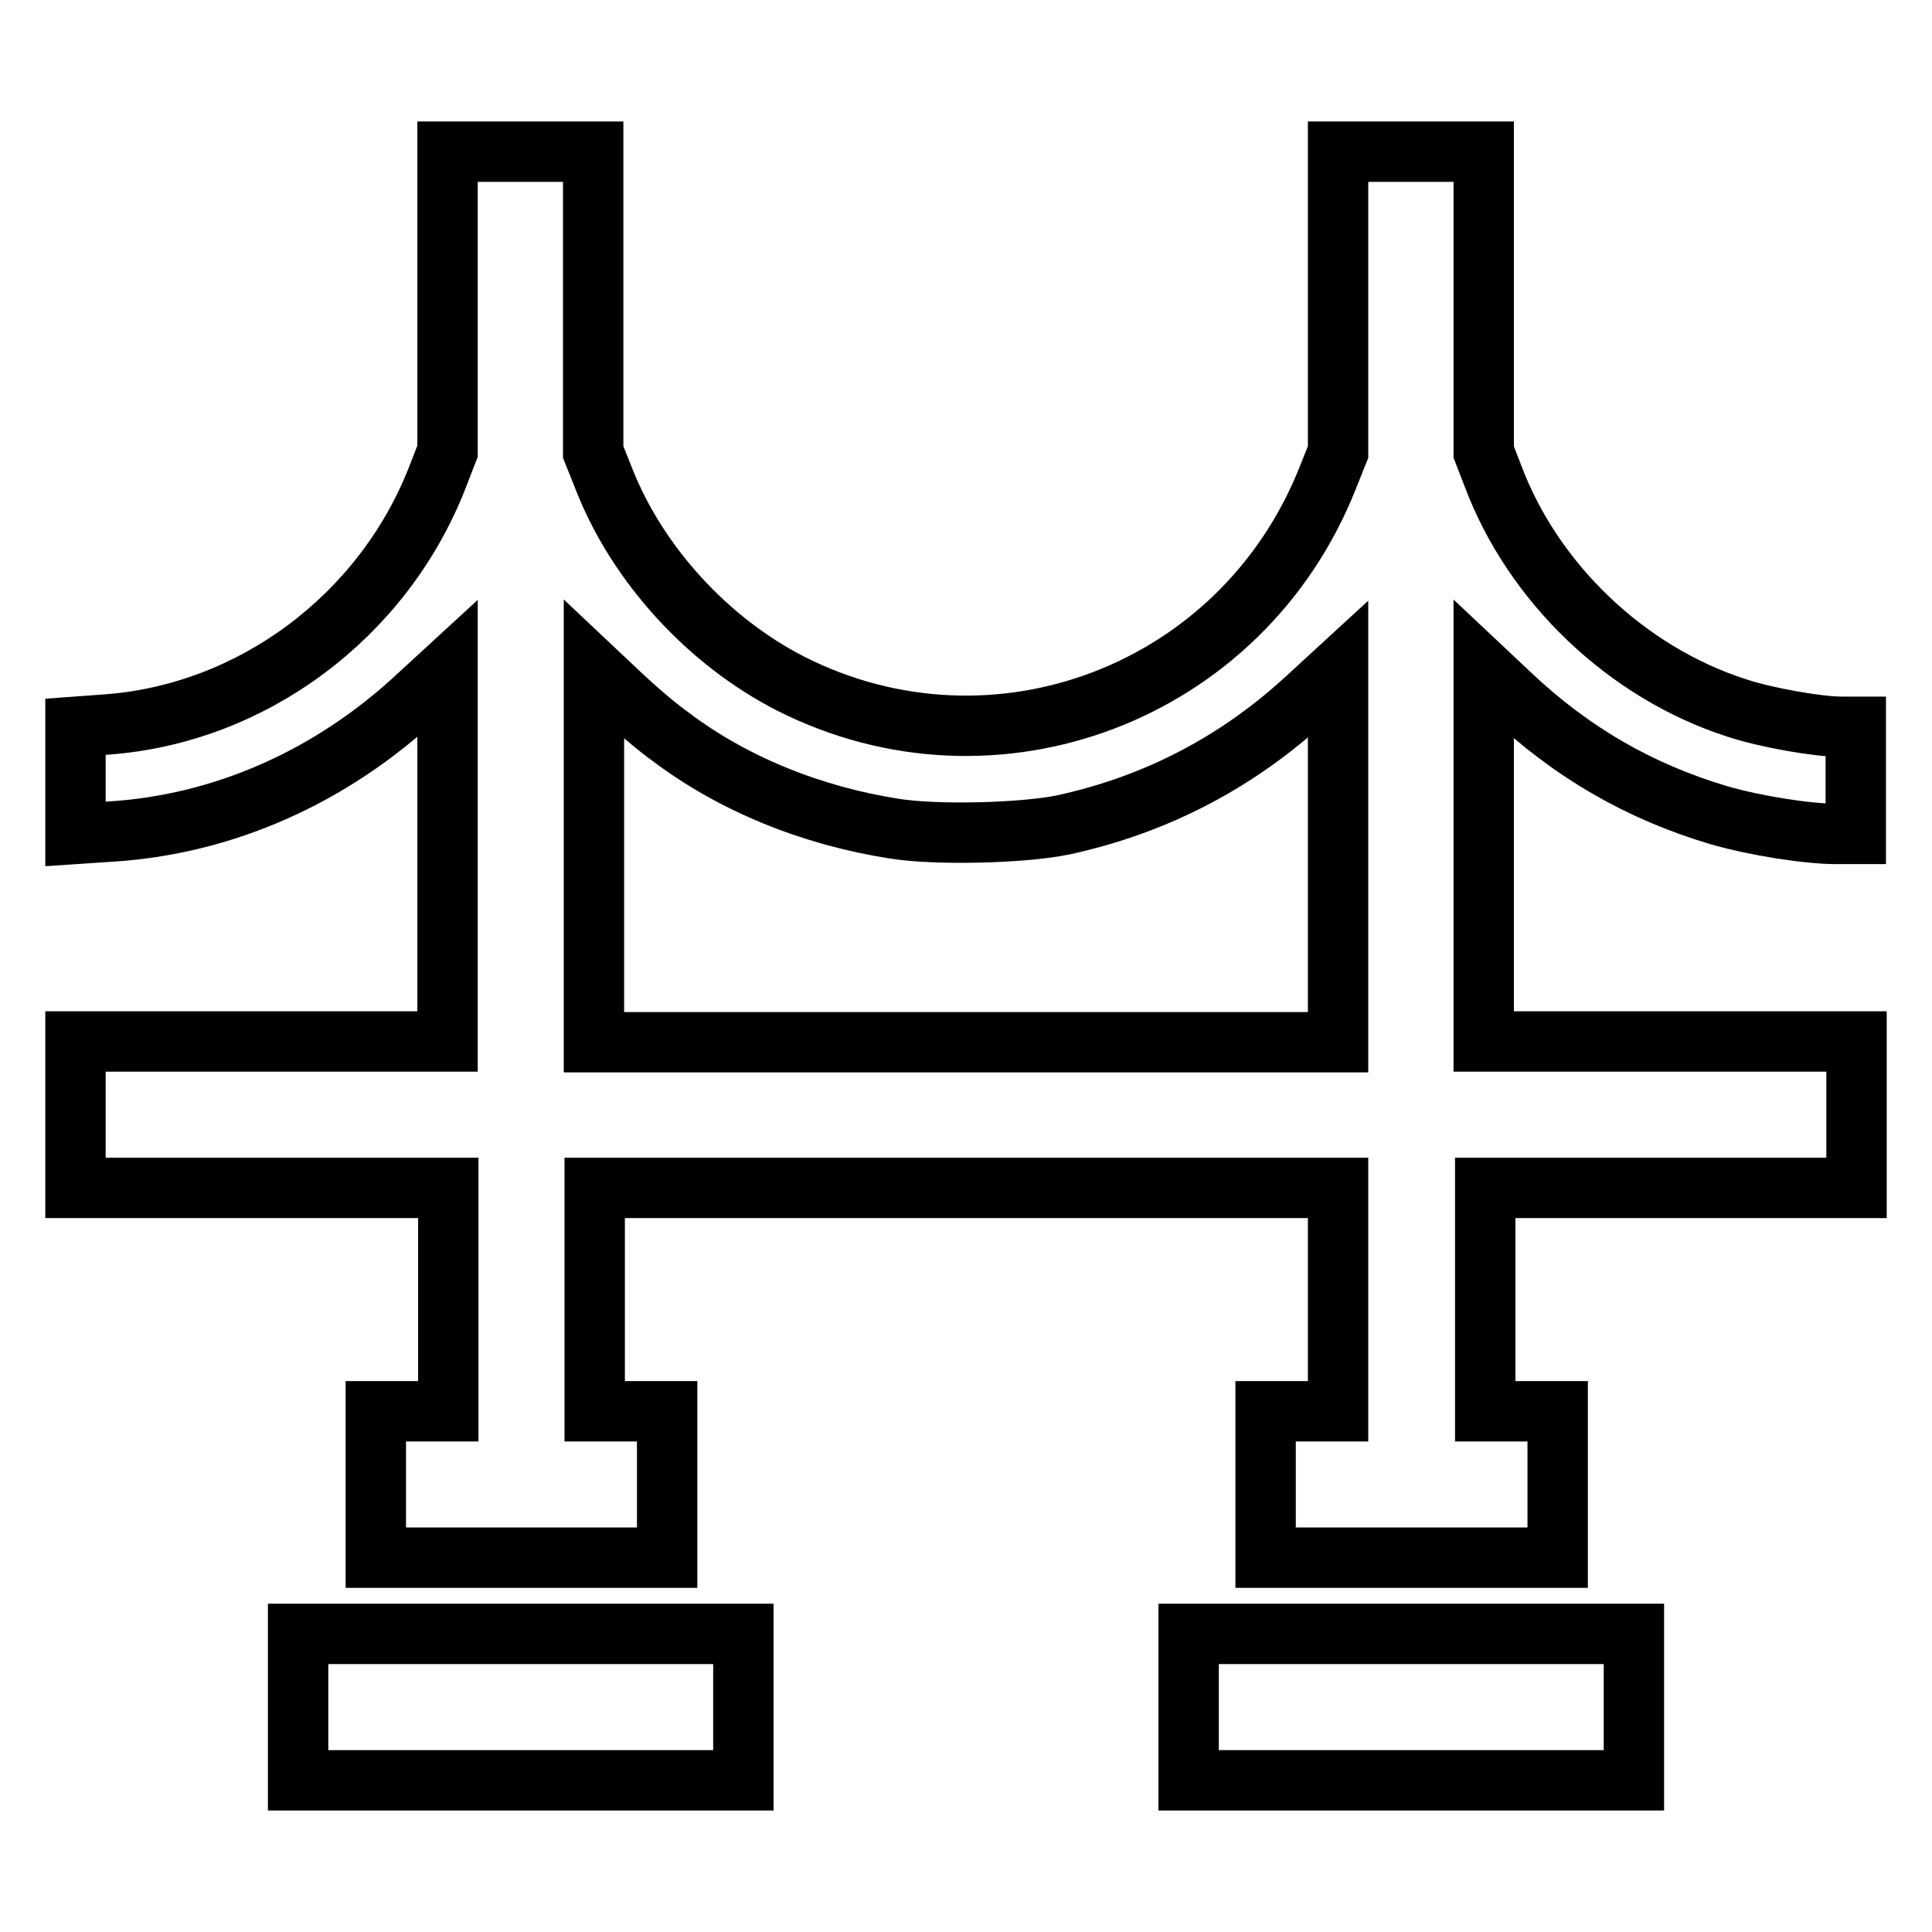 <?xml version="1.0" encoding="utf-8"?>
<!-- Svg Vector Icons : http://www.onlinewebfonts.com/icon -->
<!DOCTYPE svg PUBLIC "-//W3C//DTD SVG 1.1//EN" "http://www.w3.org/Graphics/SVG/1.1/DTD/svg11.dtd">
<svg version="1.1" xmlns="http://www.w3.org/2000/svg" xmlns:xlink="http://www.w3.org/1999/xlink" x="0px" y="0px" viewBox="0 0 256 256" enable-background="new 0 0 256 256" xml:space="preserve">
<g><g><g><path stroke-width="8" fill-opacity="0" stroke="#000000"  d="M59.3,40v19.8l-1.4,3.6C50.7,81.7,33.4,94.6,14.1,96L10,96.3v7.1v7.1l4.5-0.3c15-0.9,29.4-7.2,41.1-18.2l3.7-3.4v24.7v24.7H34.7H10v9.7v9.7h24.7h24.7v14.8V187h-4.8h-4.8v9.7v9.7H69h19.4v-9.7V187h-4.8h-4.8v-14.8v-14.8H128h49.3v14.8V187h-4.8h-4.8v9.7v9.7H187h19.4v-9.7V187h-4.8h-4.8v-14.8v-14.8h24.7H246v-9.7v-9.7h-24.7h-24.7v-24.7V88.7l3.4,3.2c8.2,7.8,17.3,13,27.7,16.1c4.8,1.4,11.8,2.5,15.6,2.5h2.6v-7.1v-7.1h-1.9c-3.1,0-10-1.2-13.9-2.5c-14.6-4.7-27-16.6-32.3-30.8l-1.2-3.1V39.9V20.1H187h-9.7V40v19.9l-1.4,3.5c-11.3,28.4-44,40.9-71.1,27.2c-11-5.6-20.4-15.9-24.8-27.2l-1.4-3.5V40V20.1H69h-9.7L59.3,40L59.3,40z M88.7,97.5c8.4,6.4,18.9,10.6,29.8,12.3c5.6,0.9,17.1,0.6,22.4-0.5c12.4-2.7,23.3-8.4,32.7-17.2l3.7-3.4v24.7v24.7H128H78.7v-24.7V88.7l3.5,3.3C84.1,93.8,87,96.3,88.7,97.5z"/><path stroke-width="8" fill-opacity="0" stroke="#000000"  d="M39.5,226.2v9.7H69h29.5v-9.7v-9.7H69H39.5V226.2z"/><path stroke-width="8" fill-opacity="0" stroke="#000000"  d="M157.5,226.2v9.7H187h29.5v-9.7v-9.7H187h-29.5V226.2z"/></g></g></g>
</svg>